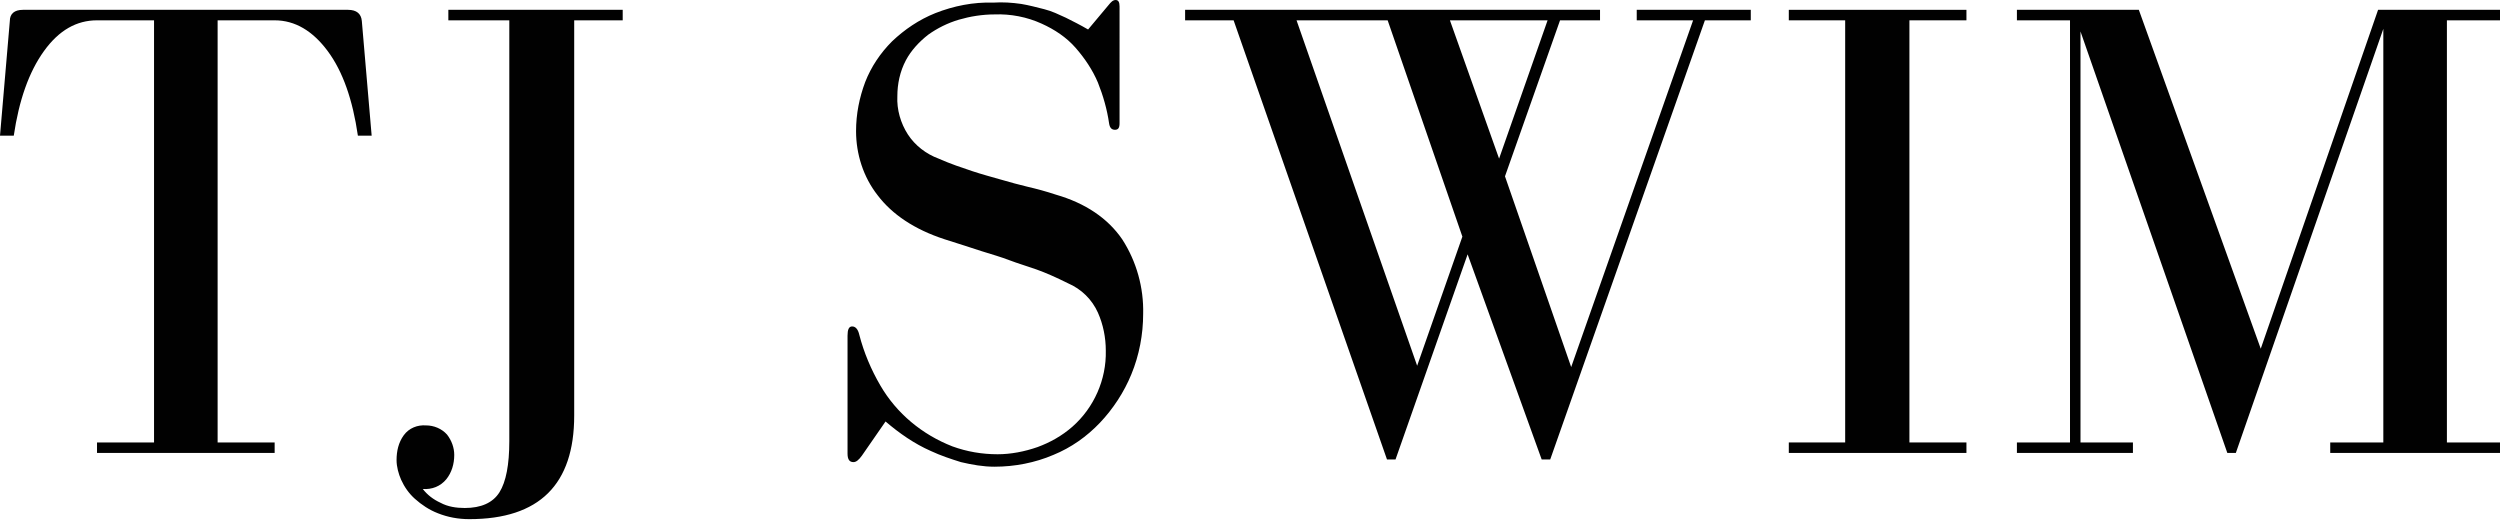 <?xml version="1.0" encoding="utf-8"?>
<!-- Generator: Adobe Illustrator 22.0.1, SVG Export Plug-In . SVG Version: 6.00 Build 0)  -->
<svg version="1.1" id="Layer_1" xmlns="http://www.w3.org/2000/svg" xmlns:xlink="http://www.w3.org/1999/xlink" x="0px" y="0px"
	 viewBox="0 0 381.4 79.3" style="enable-background:new 0 0 381.4 79.3;" xml:space="preserve">
<style type="text/css">
	.st0{fill:#010101;}
</style>
<title>tj-logo</title>
<path class="st0" d="M53.1,1.5H3.5c-1.3,0-2,0.6-2,1.7L0,20.7h2.1C2.9,15.3,4.4,11,6.7,7.8c2.3-3.2,5-4.7,8.1-4.7h8.7v64.4h-8.7v1.6
	h27.1v-1.6h-8.7V3.1h8.7c3.1,0,5.8,1.6,8.1,4.7s3.8,7.4,4.6,12.9h2.1L55.2,3.2C55.1,2.1,54.4,1.5,53.1,1.5z"/>
<path class="st0" d="M68.4,3.1h9.3v64.2c0,3.6-0.5,6.2-1.5,7.8s-2.8,2.4-5.3,2.4c-1.3,0-2.6-0.2-3.7-0.8c-1.1-0.5-2-1.2-2.7-2.1
	c1.4,0.1,2.7-0.4,3.6-1.5c0.8-1,1.2-2.3,1.2-3.7c0-1.1-0.4-2.2-1.1-3.1c-0.8-0.9-2-1.4-3.2-1.4c-1.3-0.1-2.6,0.4-3.4,1.5
	c-0.8,1.1-1.1,2.4-1.1,3.8c0,1,0.3,2.1,0.7,3c0.5,1.1,1.2,2.1,2.1,2.9c1,0.9,2.2,1.7,3.5,2.2c1.5,0.6,3.1,0.9,4.8,0.9
	c10.7,0,16-5.3,16-15.8V3.1H95V1.5H68.4V3.1z"/>
<path class="st0" d="M161.1,29.7c-1.5-0.5-3-0.9-4.3-1.2s-2.7-0.7-4.1-1.1s-2.9-0.8-4.4-1.3s-3.3-1.1-5.1-1.9
	c-1.9-0.7-3.6-2-4.7-3.7c-1.1-1.7-1.7-3.8-1.6-5.8c0-1.9,0.4-3.8,1.3-5.5c0.8-1.5,2-2.8,3.4-3.9c1.4-1,3-1.8,4.7-2.3
	c1.7-0.5,3.6-0.8,5.4-0.8c2.5-0.1,5,0.4,7.2,1.4c2,0.9,3.8,2.1,5.2,3.7c1.4,1.6,2.6,3.4,3.4,5.3c0.8,2,1.4,4.1,1.7,6.2
	c0.1,0.7,0.4,1,0.9,1s0.7-0.3,0.7-1V1c0-0.7-0.2-1-0.6-1s-0.7,0.3-1.1,0.8L166,4.5c-1.2-0.7-2.4-1.3-3.4-1.8c-1.1-0.5-2.1-1-3.3-1.3
	c-1.2-0.3-2.3-0.6-3.5-0.8c-1.4-0.2-2.8-0.3-4.3-0.2c-3-0.1-6,0.5-8.8,1.6c-2.5,1-4.7,2.5-6.6,4.3c-1.8,1.8-3.2,3.9-4.1,6.2
	c-0.9,2.4-1.4,4.9-1.4,7.5c0,3.5,1.1,7,3.3,9.8c2.2,2.9,5.6,5.2,10.2,6.7c2.2,0.7,4.1,1.3,5.6,1.8c1.6,0.5,3,0.9,4.3,1.4
	s2.7,0.9,4.1,1.4s3,1.2,4.8,2.1c2.1,0.9,3.7,2.5,4.6,4.5c0.8,1.8,1.2,3.8,1.2,5.8c0.1,4.4-1.8,8.7-5.1,11.6
	c-1.6,1.4-3.4,2.4-5.3,3.1c-2,0.7-4.1,1.1-6.1,1.1c-2.4,0-4.7-0.4-6.9-1.2c-4.6-1.8-8.5-5-11-9.3c-1.4-2.4-2.5-5-3.2-7.7
	c-0.2-0.9-0.6-1.3-1.1-1.3s-0.7,0.5-0.7,1.4v18c0,0.9,0.3,1.3,0.9,1.3c0.4,0,0.8-0.3,1.3-1l3.6-5.2c2.1,1.8,4.4,3.4,6.9,4.5
	c1.5,0.7,3,1.2,4.6,1.7c1.7,0.4,3.4,0.7,5.1,0.7c3.1,0,6.2-0.6,9-1.8c2.7-1.1,5.1-2.8,7.1-4.9c2-2.1,3.7-4.7,4.8-7.4
	c1.2-2.9,1.8-6.1,1.8-9.2c0.1-4-1-8-3.2-11.4C169,33.3,165.6,31,161.1,29.7z"/>
<path class="st0" d="M249.6,3.1h8.7L239.7,56l-10.1-29.1L238,3.1h6.1V1.5h-63.3v1.6h7.4l23.4,67h1.3l11-31.3l11.3,31.3h1.3l23.6-67
	h7V1.5h-17.4V3.1z M216.2,55.8L197.8,3.1h13.9l11.4,33L216.2,55.8z M221.2,3.1h14.9l-7.4,21.1L221.2,3.1z"/>
<polygon class="st0" points="291.3,3.1 300,3.1 300,1.5 272.9,1.5 272.9,3.1 281.5,3.1 281.5,67.5 272.9,67.5 272.9,69.1 300,69.1 
	300,67.5 291.3,67.5 "/>
<polygon class="st0" points="381.4,3.1 381.4,1.5 362.8,1.5 344.9,53.2 326.3,1.5 307.7,1.5 307.7,3.1 315.8,3.1 315.8,67.5 
	307.7,67.5 307.7,69.1 325.4,69.1 325.4,67.5 317.4,67.5 317.4,4.8 339.8,69.1 341.1,69.1 363.6,4.4 363.6,67.5 355.5,67.5 
	355.5,69.1 381.4,69.1 381.4,67.5 373.3,67.5 373.3,3.1 "/>
</svg>
